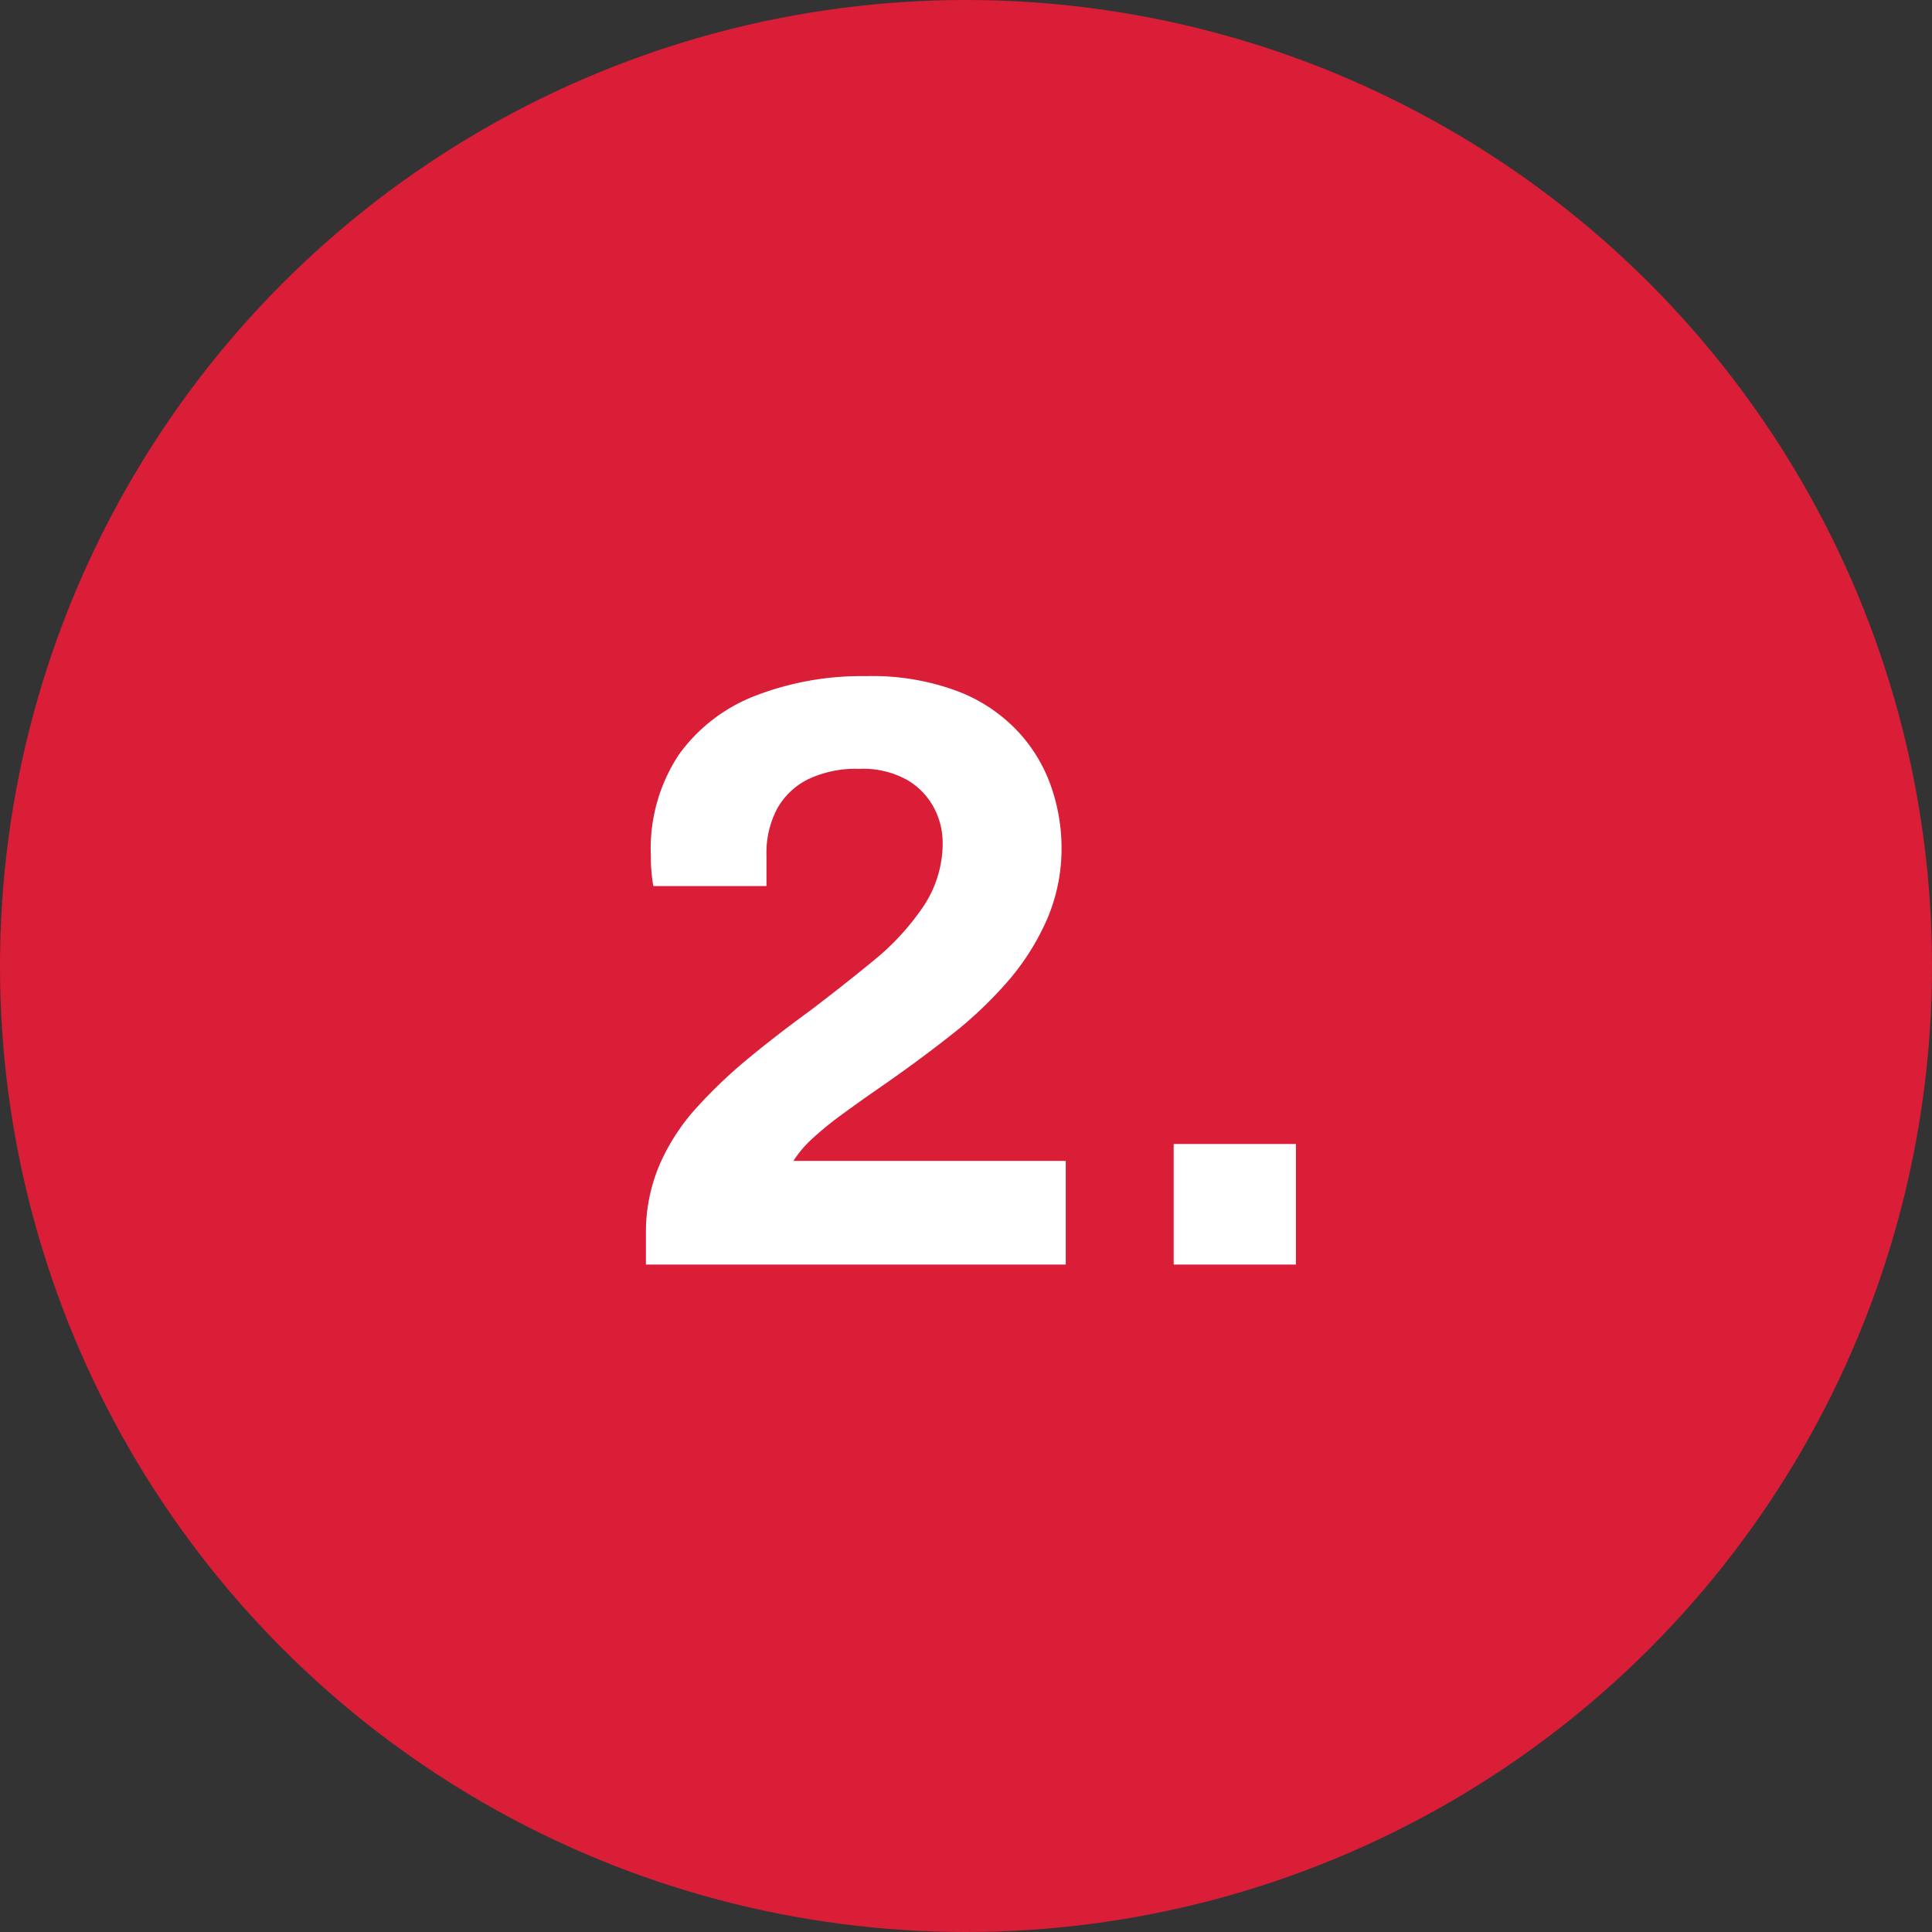 <svg xmlns="http://www.w3.org/2000/svg" width="55" height="55" viewBox="0 0 55 55">
  <rect x="0" y="0" width="55" height="55" fill="#333333" stroke="none"/>
  <g id="Group_82" data-name="Group 82" transform="translate(-1023 -1374)">
    <circle id="Ellipse_2" data-name="Ellipse 2" cx="27.5" cy="27.5" r="27.5" transform="translate(1023 1374)" fill="#da1e37"/>
    <path id="Path_224" data-name="Path 224" d="M-9.612,0V-.864a4.907,4.907,0,0,1,.384-1.968A5.943,5.943,0,0,1-8.172-4.464,13.948,13.948,0,0,1-6.684-5.88q.816-.672,1.68-1.3.984-.744,1.86-1.464a7.154,7.154,0,0,0,1.428-1.548,3.239,3.239,0,0,0,.552-1.836,2.13,2.13,0,0,0-.24-.96,2.014,2.014,0,0,0-.756-.8,2.572,2.572,0,0,0-1.38-.324,3.156,3.156,0,0,0-1.464.3,2.067,2.067,0,0,0-.876.84,2.71,2.71,0,0,0-.3,1.332v.864H-9.4q-.024-.12-.048-.336a4.894,4.894,0,0,1-.024-.528,4.844,4.844,0,0,1,.8-2.88A4.8,4.8,0,0,1-6.48-16.2a8.376,8.376,0,0,1,3.132-.552A6.932,6.932,0,0,1-.7-16.308,4.606,4.606,0,0,1,1.02-15.132a4.45,4.45,0,0,1,.924,1.584A5.326,5.326,0,0,1,2.22-11.9,5.11,5.11,0,0,1,1.812-9.84a7.007,7.007,0,0,1-1.1,1.752A11.587,11.587,0,0,1-.948-6.516q-.96.756-2.04,1.5-.552.384-1.044.744a9.284,9.284,0,0,0-.84.684,3.132,3.132,0,0,0-.54.636H2.34V0ZM5.412,0V-3.432h3.48V0Z" transform="translate(1051 1410)" fill="#fff"/>
  </g>
</svg>
